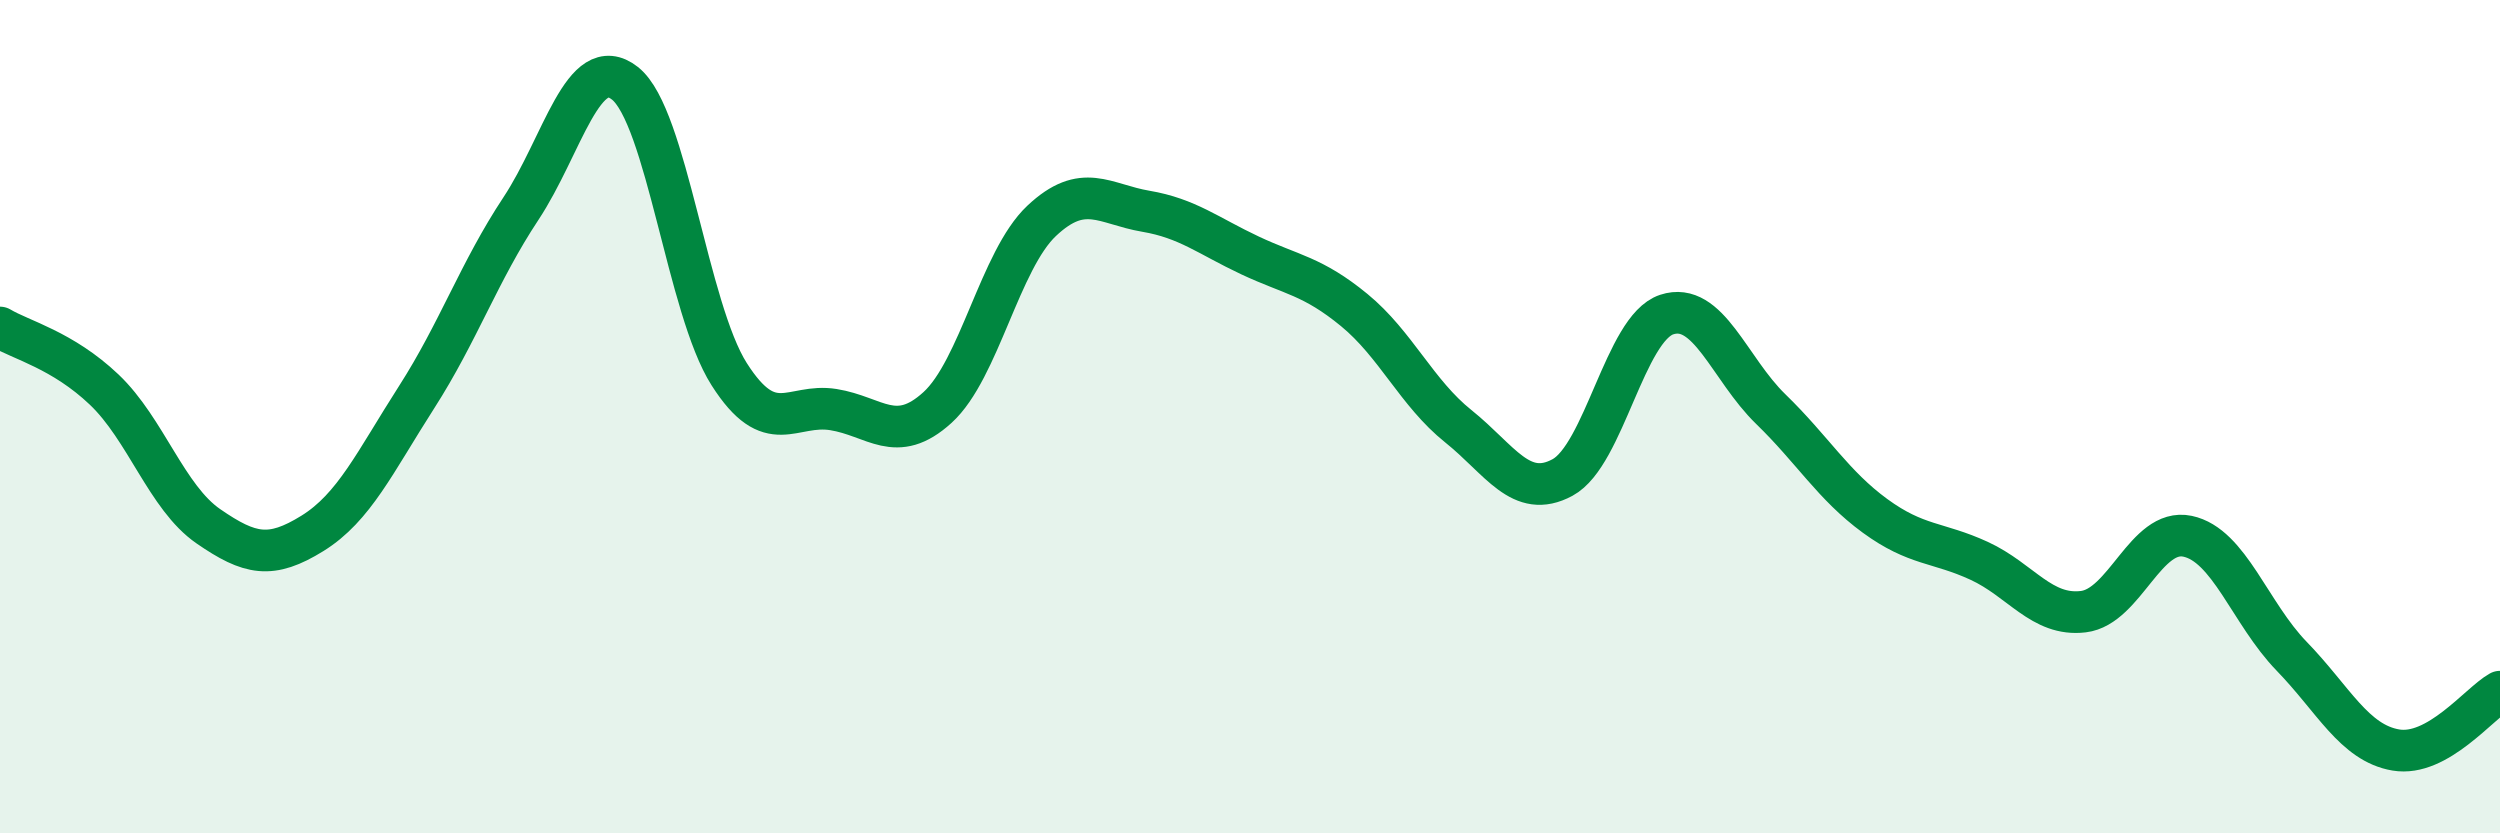 
    <svg width="60" height="20" viewBox="0 0 60 20" xmlns="http://www.w3.org/2000/svg">
      <path
        d="M 0,7.86 C 0.5,8.16 1.5,8.4 2.5,9.35 C 3.5,10.3 4,11.94 5,12.63 C 6,13.32 6.5,13.42 7.5,12.8 C 8.5,12.18 9,11.09 10,9.53 C 11,7.97 11.5,6.52 12.5,5.01 C 13.5,3.5 14,1.21 15,2 C 16,2.79 16.5,7.41 17.5,8.98 C 18.5,10.55 19,9.67 20,9.83 C 21,9.99 21.5,10.69 22.5,9.78 C 23.5,8.87 24,6.24 25,5.3 C 26,4.36 26.5,4.9 27.5,5.07 C 28.5,5.24 29,5.66 30,6.13 C 31,6.6 31.5,6.62 32.5,7.44 C 33.5,8.26 34,9.43 35,10.23 C 36,11.03 36.5,12 37.5,11.46 C 38.5,10.92 39,7.88 40,7.55 C 41,7.22 41.5,8.85 42.5,9.82 C 43.5,10.79 44,11.65 45,12.38 C 46,13.11 46.5,13 47.5,13.46 C 48.5,13.92 49,14.8 50,14.68 C 51,14.56 51.5,12.66 52.5,12.87 C 53.5,13.08 54,14.72 55,15.75 C 56,16.78 56.5,17.83 57.5,18 C 58.5,18.17 59.5,16.88 60,16.6L60 20L0 20Z"
        fill="#008740"
        opacity="0.1"
        stroke-linecap="round"
        stroke-linejoin="round"
      />
      <path
        d="M 0,7.86 C 0.5,8.16 1.5,8.4 2.5,9.35 C 3.5,10.3 4,11.94 5,12.63 C 6,13.32 6.5,13.42 7.5,12.8 C 8.5,12.18 9,11.09 10,9.53 C 11,7.97 11.5,6.52 12.5,5.01 C 13.5,3.5 14,1.21 15,2 C 16,2.79 16.5,7.41 17.5,8.98 C 18.5,10.55 19,9.67 20,9.83 C 21,9.99 21.5,10.69 22.5,9.78 C 23.5,8.87 24,6.24 25,5.3 C 26,4.36 26.5,4.9 27.5,5.07 C 28.5,5.24 29,5.66 30,6.13 C 31,6.6 31.5,6.62 32.5,7.44 C 33.5,8.26 34,9.43 35,10.23 C 36,11.03 36.5,12 37.5,11.46 C 38.5,10.92 39,7.88 40,7.55 C 41,7.22 41.5,8.85 42.5,9.82 C 43.5,10.79 44,11.65 45,12.38 C 46,13.11 46.5,13 47.5,13.46 C 48.5,13.92 49,14.8 50,14.68 C 51,14.56 51.5,12.66 52.5,12.87 C 53.5,13.08 54,14.72 55,15.75 C 56,16.78 56.5,17.83 57.5,18 C 58.5,18.17 59.5,16.88 60,16.6"
        stroke="#008740"
        stroke-width="1"
        fill="none"
        stroke-linecap="round"
        stroke-linejoin="round"
      />
    </svg>
  